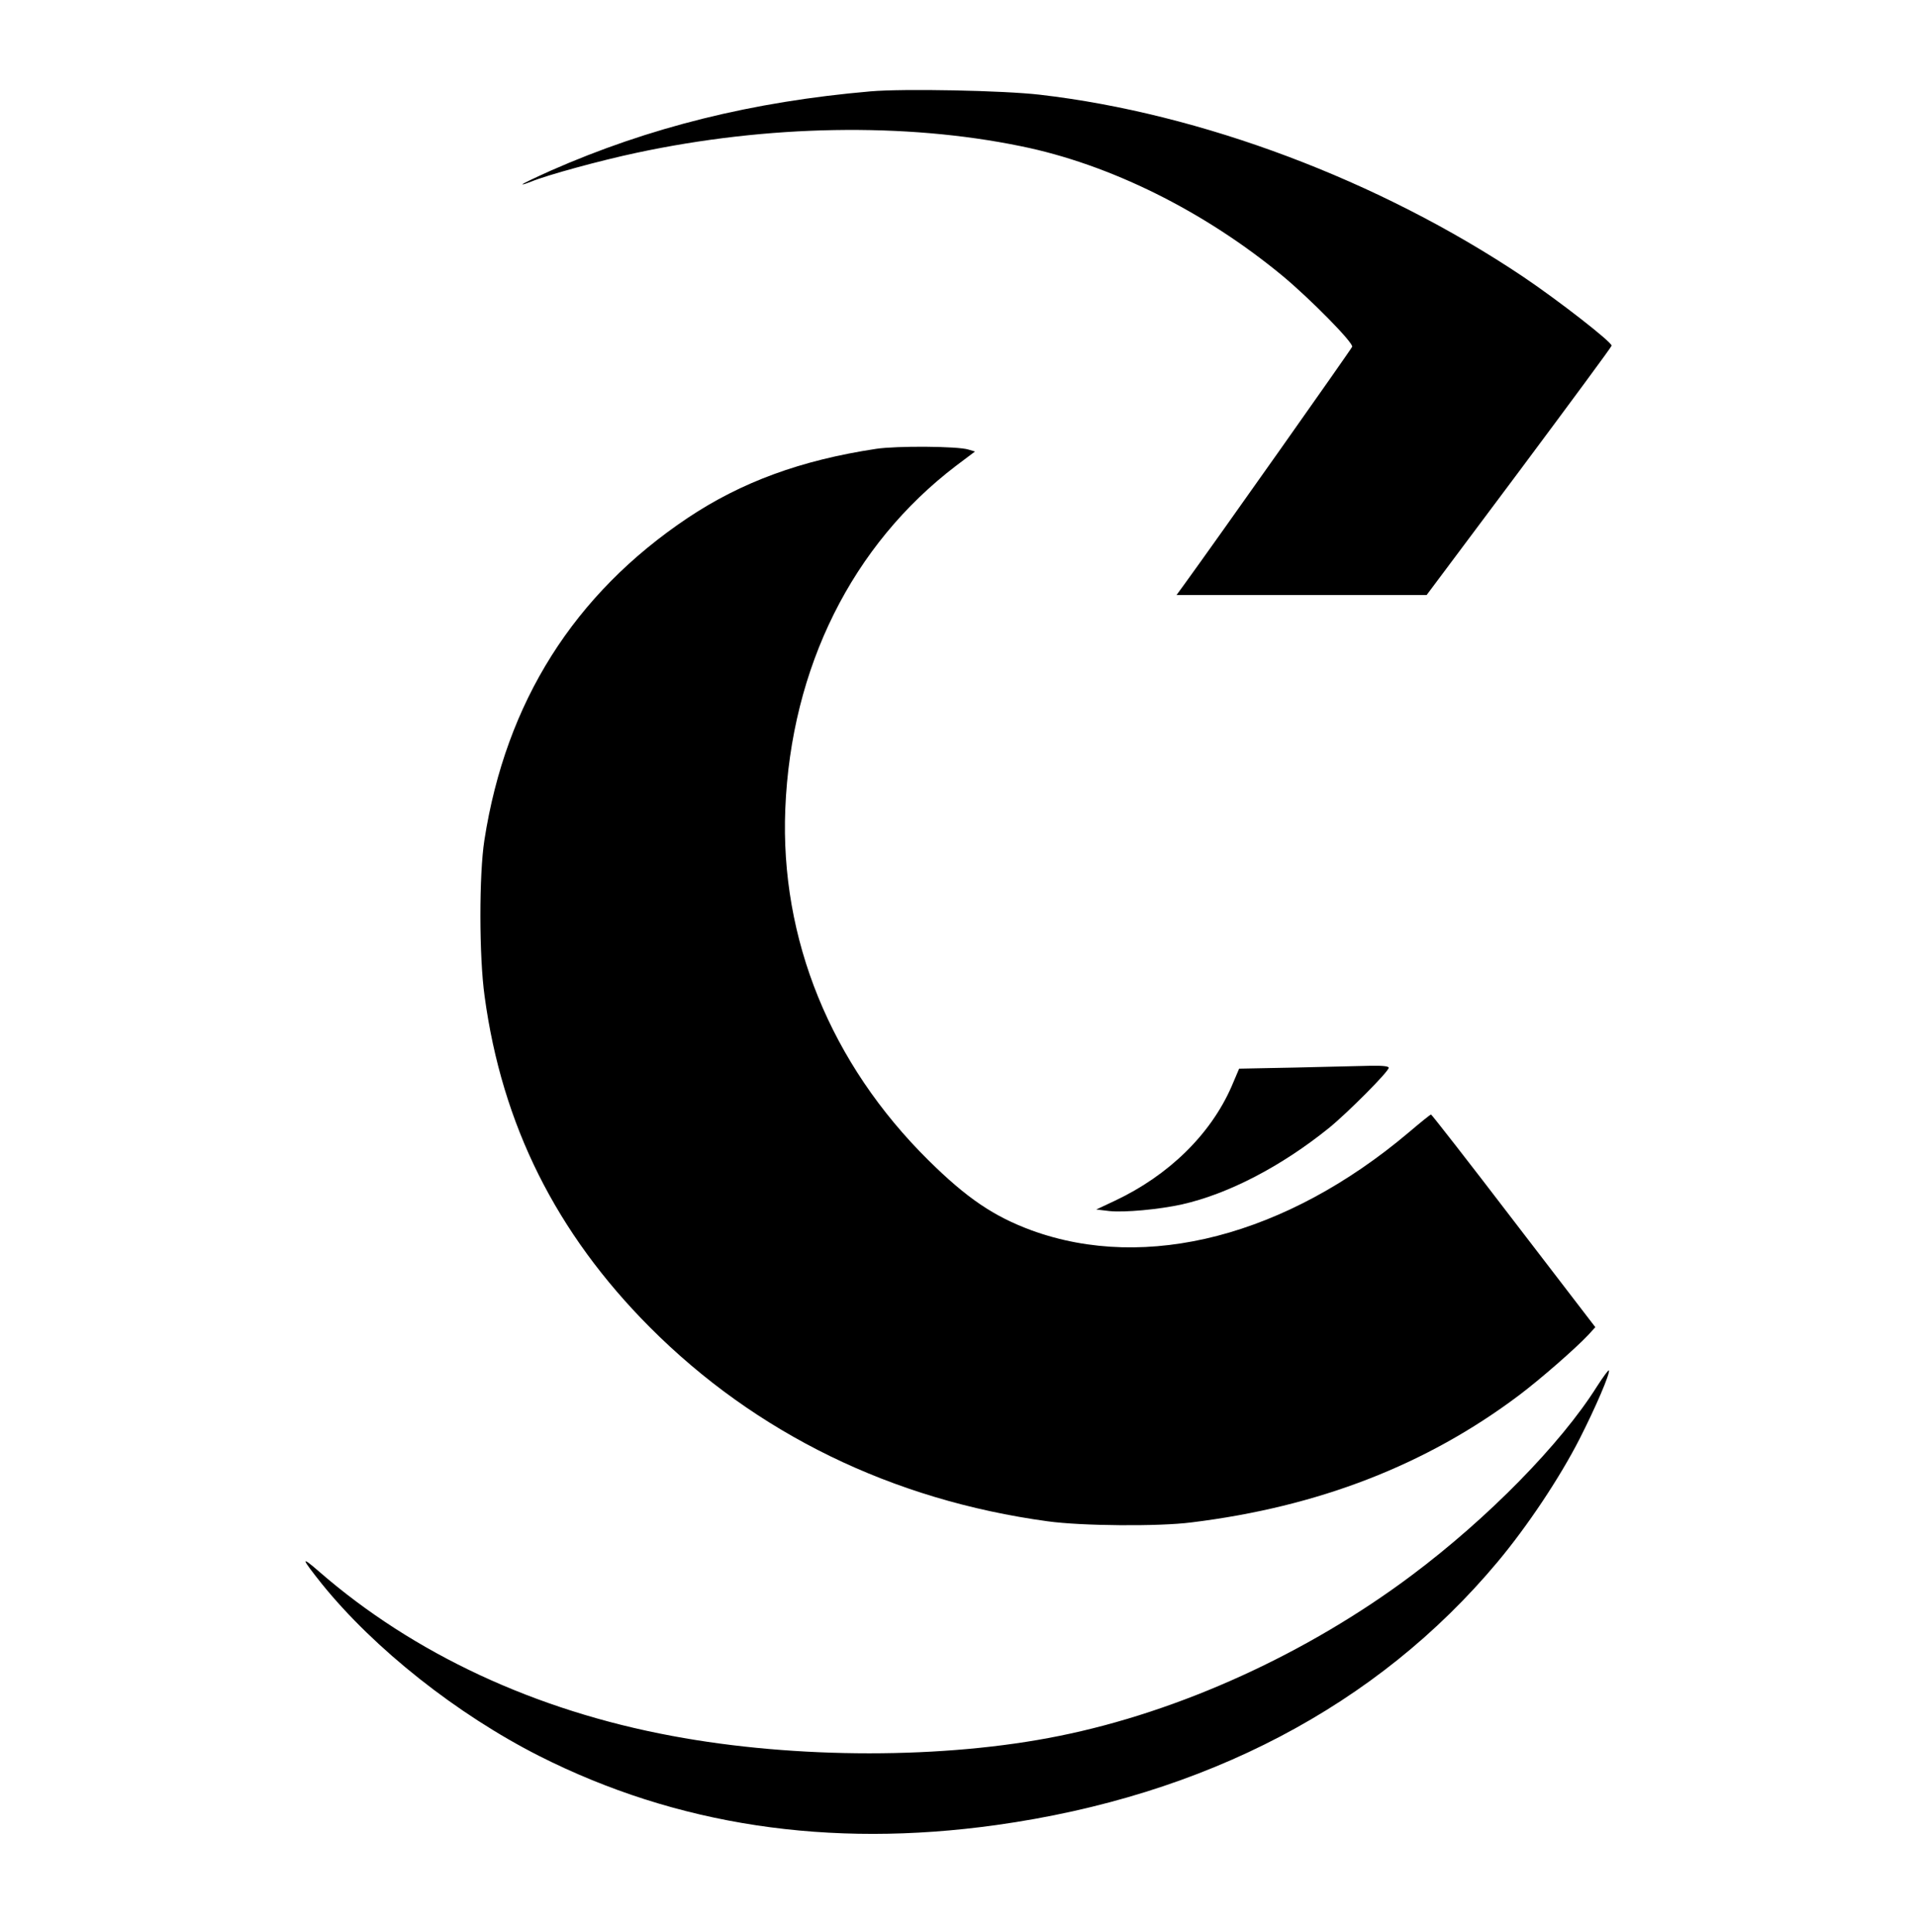 <?xml version="1.0" encoding="UTF-8" standalone="no"?> <svg xmlns="http://www.w3.org/2000/svg" version="1.0" width="860pt" height="867pt" viewBox="0 0 860 867" preserveAspectRatio="xMidYMid meet"><g transform="translate(0,867) scale(0.1,-0.1)" fill="#000000" stroke="none"><path d="M3905 8260 c-530 -46 -993 -161 -1435 -356 -71 -32 -128 -59 -126 -61 1 -2 19 4 39 12 69 29 311 95 471 129 588 126 1206 137 1726 30 399 -81 822 -291 1174 -582 126 -105 319 -301 312 -318 -4 -11 -612 -872 -753 -1066 l-35 -48 561 0 561 0 415 555 c228 306 415 559 415 564 0 17 -239 203 -398 310 -645 432 -1442 732 -2167 816 -163 19 -613 28 -760 15z"></path><path d="M3930 6656 c-337 -51 -604 -149 -845 -310 -509 -341 -816 -826 -912 -1446 -24 -155 -24 -521 1 -700 78 -577 321 -1063 741 -1485 475 -477 1088 -776 1785 -871 151 -21 498 -24 645 -5 570 70 1054 258 1469 570 97 73 257 213 312 272 l31 34 -366 477 c-201 263 -368 477 -371 477 -3 1 -48 -36 -100 -80 -549 -464 -1177 -627 -1691 -440 -171 63 -291 144 -465 316 -437 433 -665 991 -641 1576 26 634 300 1184 766 1539 l85 64 -30 9 c-49 15 -321 17 -414 3z"></path><path d="M5812 3880 l-253 -5 -34 -80 c-94 -215 -282 -399 -524 -513 l-83 -39 59 -7 c67 -7 222 7 326 30 208 47 446 171 658 342 85 69 269 254 269 271 0 7 -26 10 -82 9 -46 -1 -197 -5 -336 -8z"></path><path d="M7163 2447 c-162 -257 -489 -590 -828 -844 -469 -352 -1042 -613 -1583 -722 -512 -104 -1182 -104 -1737 0 -614 114 -1160 369 -1583 737 -85 74 -82 63 12 -55 235 -291 606 -585 975 -772 615 -311 1298 -415 2050 -310 938 131 1709 535 2248 1179 134 160 279 377 370 555 72 142 136 291 131 306 -2 4 -26 -29 -55 -74z"></path></g></svg> 